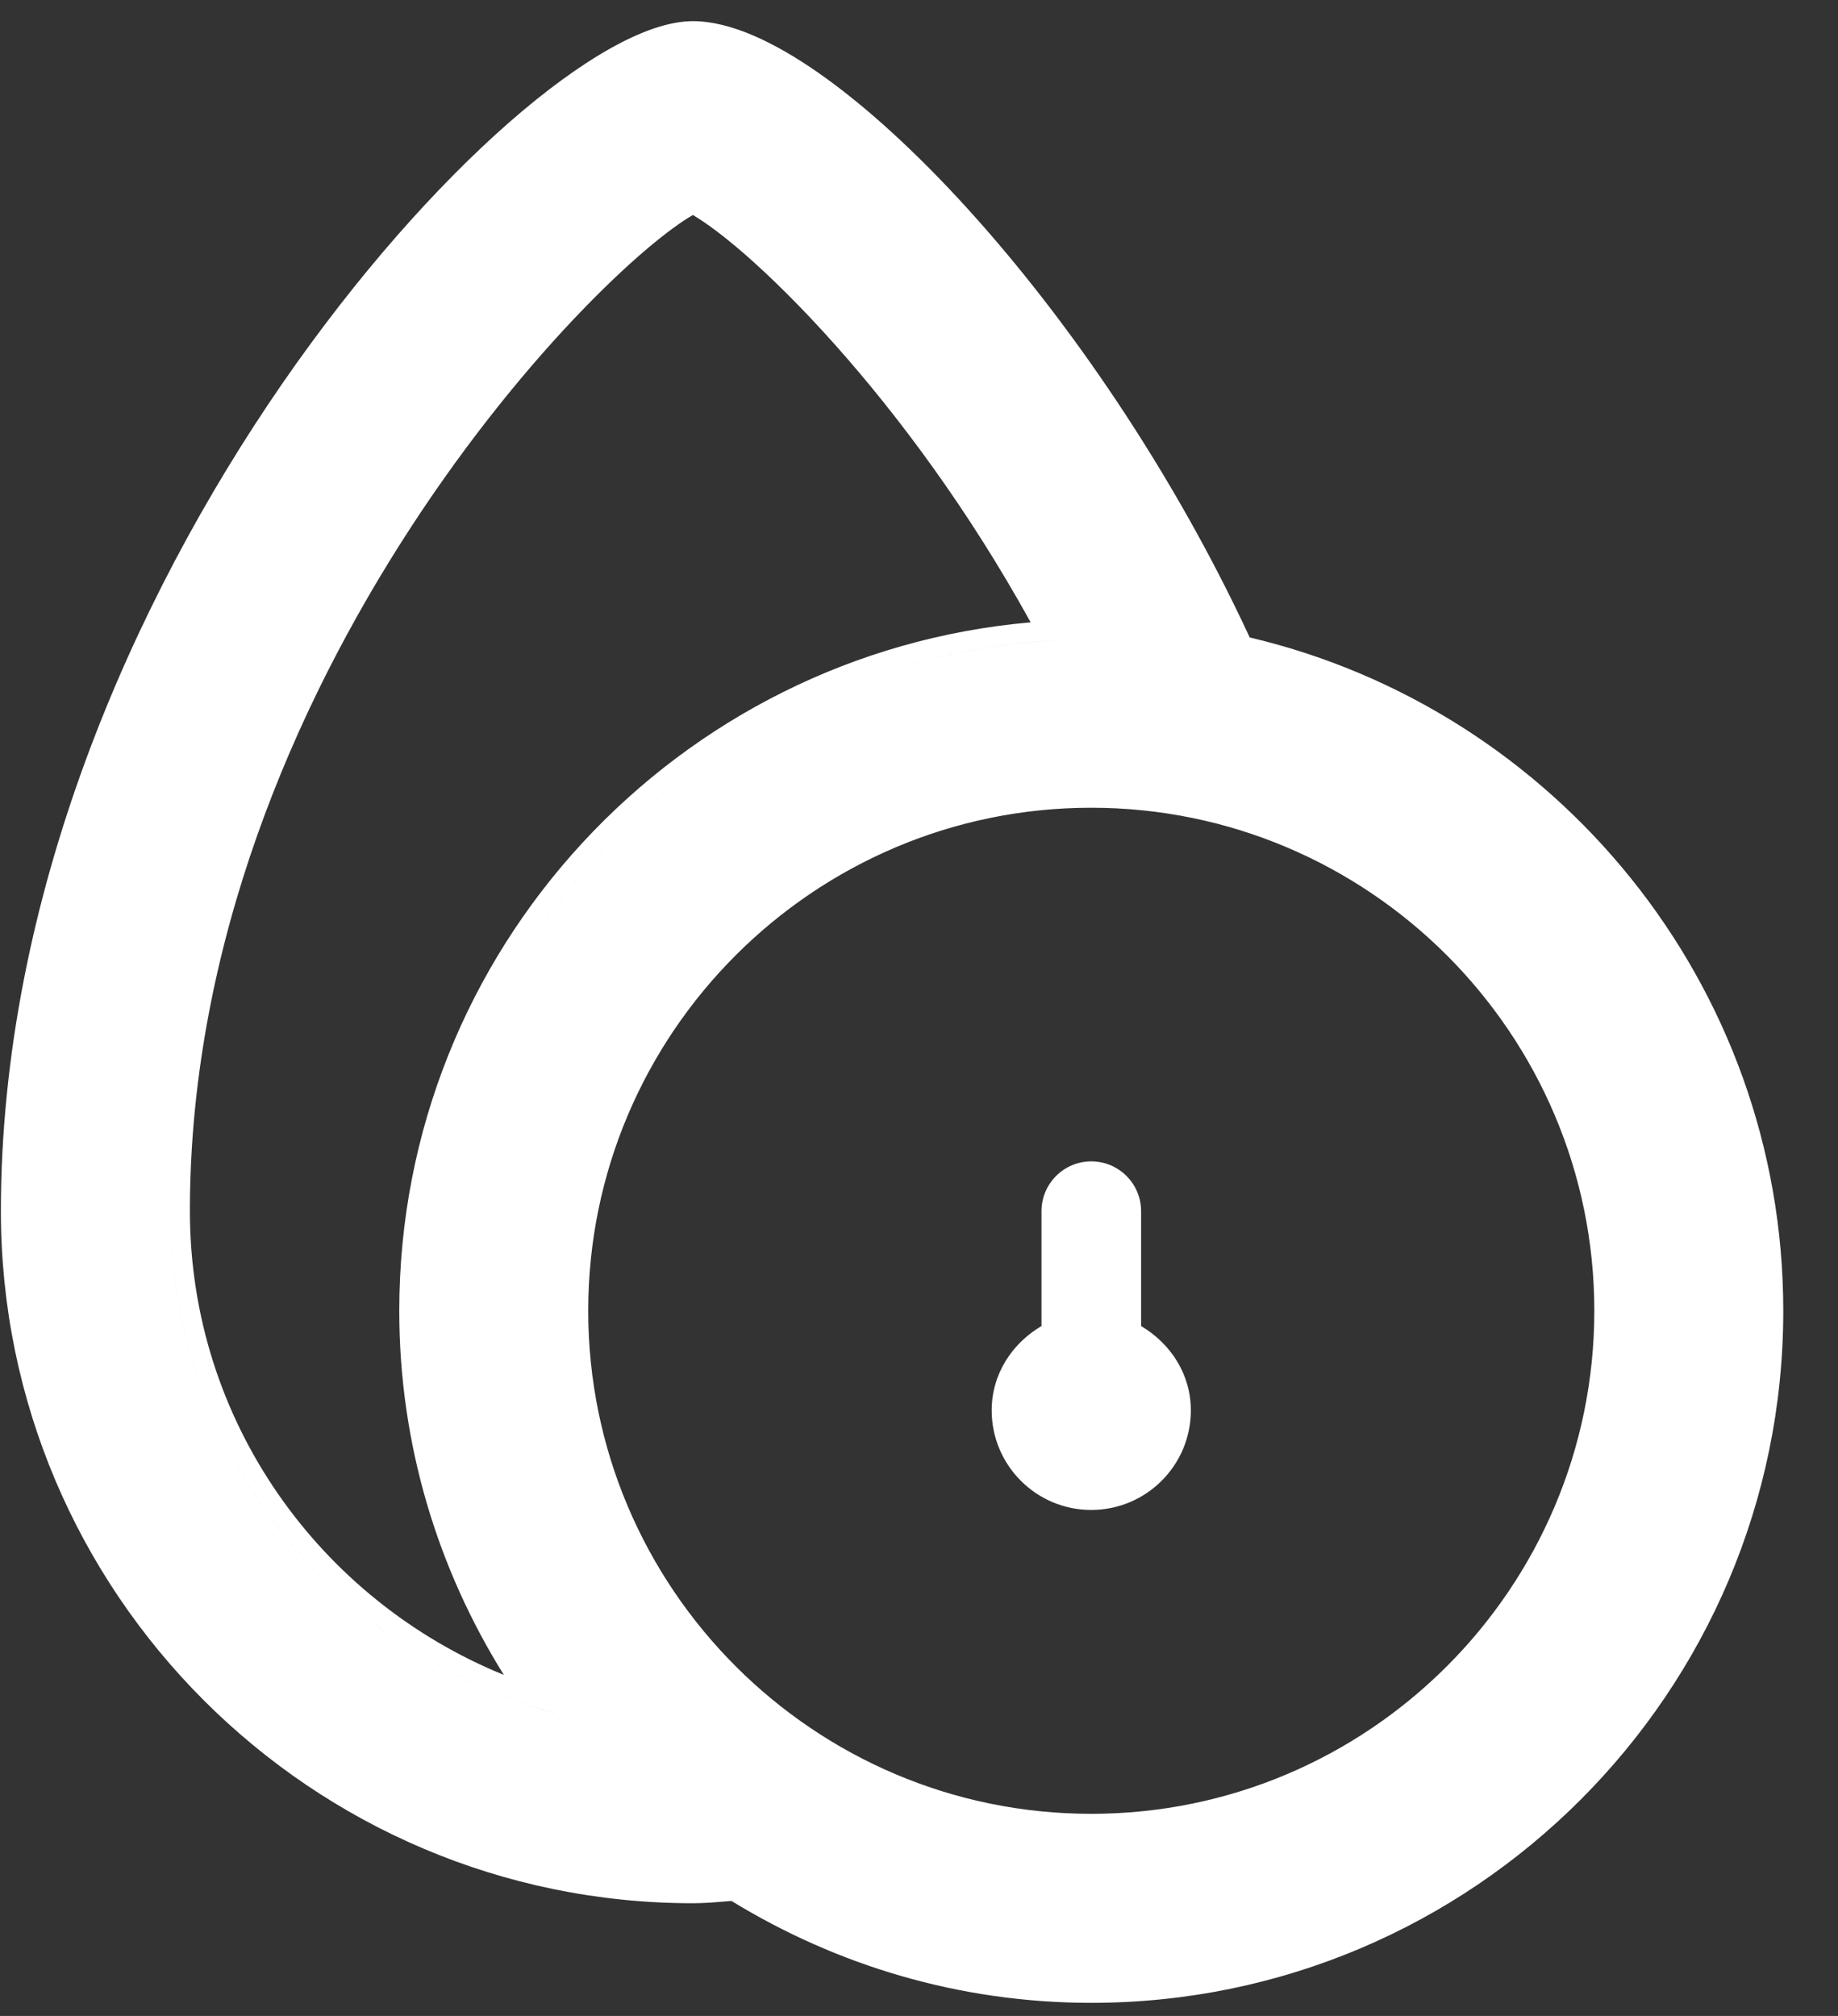 <svg width="31" height="34" viewBox="0 0 31 34" fill="none" xmlns="http://www.w3.org/2000/svg">
<rect x="0" y="0" width="31" height="34" fill="#333333" stroke="none"/>
<path fill-rule="evenodd" clip-rule="evenodd" d="M21.078 10.751C19.783 7.959 18.026 5.401 16.326 3.527C15.461 2.574 14.604 1.79 13.823 1.242C13.055 0.703 12.313 0.357 11.687 0.357C11.274 0.357 10.791 0.537 10.285 0.822C9.77 1.112 9.196 1.532 8.592 2.06C7.383 3.119 6.03 4.632 4.762 6.468C2.231 10.136 0.015 15.136 0.015 20.428C0.015 26.864 5.251 32.099 11.687 32.099C11.88 32.099 12.08 32.082 12.263 32.066L12.263 32.066L12.337 32.06C14.107 33.145 16.181 33.779 18.405 33.779C24.842 33.779 30.077 28.544 30.077 22.108C30.077 16.59 26.228 11.963 21.078 10.751ZM29.743 22.108C29.743 23.336 29.547 24.52 29.184 25.628C29.547 24.519 29.743 23.336 29.743 22.108C29.743 16.692 25.925 12.159 20.843 11.04L20.843 11.04C18.271 5.403 13.761 0.691 11.687 0.691C9.939 0.691 5.463 4.859 2.687 10.73C5.463 4.859 9.939 0.691 11.687 0.691C13.761 0.691 18.271 5.403 20.843 11.04L20.843 11.04C25.925 12.159 29.743 16.692 29.743 22.108ZM2.869 20.428C2.869 24.277 5.363 27.526 8.809 28.723C8.984 28.783 9.161 28.838 9.34 28.888L9.341 28.889C5.622 27.854 2.869 24.473 2.869 20.428L2.869 20.428C2.869 18.017 3.37 15.732 4.138 13.66C3.37 15.732 2.869 18.017 2.869 20.428L2.869 20.428ZM17.924 10.795C13.807 10.97 10.25 13.343 8.408 16.77C10.195 13.445 13.597 11.112 17.557 10.817C17.679 10.808 17.801 10.8 17.923 10.795L17.924 10.795ZM3.203 20.317C3.232 15.901 4.97 11.904 6.925 8.901C7.91 7.388 8.946 6.134 9.838 5.213C10.636 4.388 11.295 3.853 11.686 3.626C11.894 3.748 12.188 3.963 12.549 4.276C12.993 4.663 13.522 5.183 14.091 5.822C15.147 7.008 16.336 8.597 17.383 10.496C11.427 11.016 6.734 16.017 6.734 22.108C6.734 24.363 7.385 26.465 8.498 28.248C5.399 26.986 3.203 23.97 3.203 20.428V20.317ZM9.921 22.107C9.921 26.785 13.727 30.591 18.405 30.591C23.084 30.591 26.89 26.785 26.89 22.107C26.89 17.429 23.084 13.623 18.405 13.623C13.727 13.623 9.921 17.429 9.921 22.107ZM9.587 22.107C9.587 26.97 13.543 30.925 18.405 30.925C22.052 30.925 25.189 28.7 26.529 25.536C25.189 28.7 22.052 30.925 18.405 30.925C13.543 30.925 9.587 26.97 9.587 22.107C9.587 21.17 9.734 20.267 10.006 19.419C9.734 20.267 9.587 21.17 9.587 22.107ZM19.246 20.427V22.364H19.245C19.739 22.656 20.085 23.172 20.085 23.787C20.085 24.714 19.332 25.466 18.405 25.466C17.478 25.466 16.726 24.714 16.726 23.787C16.726 23.172 17.072 22.656 17.566 22.364V20.427C17.566 19.964 17.942 19.587 18.406 19.587C18.869 19.587 19.246 19.964 19.246 20.427Z" fill="white"/>
</svg>
